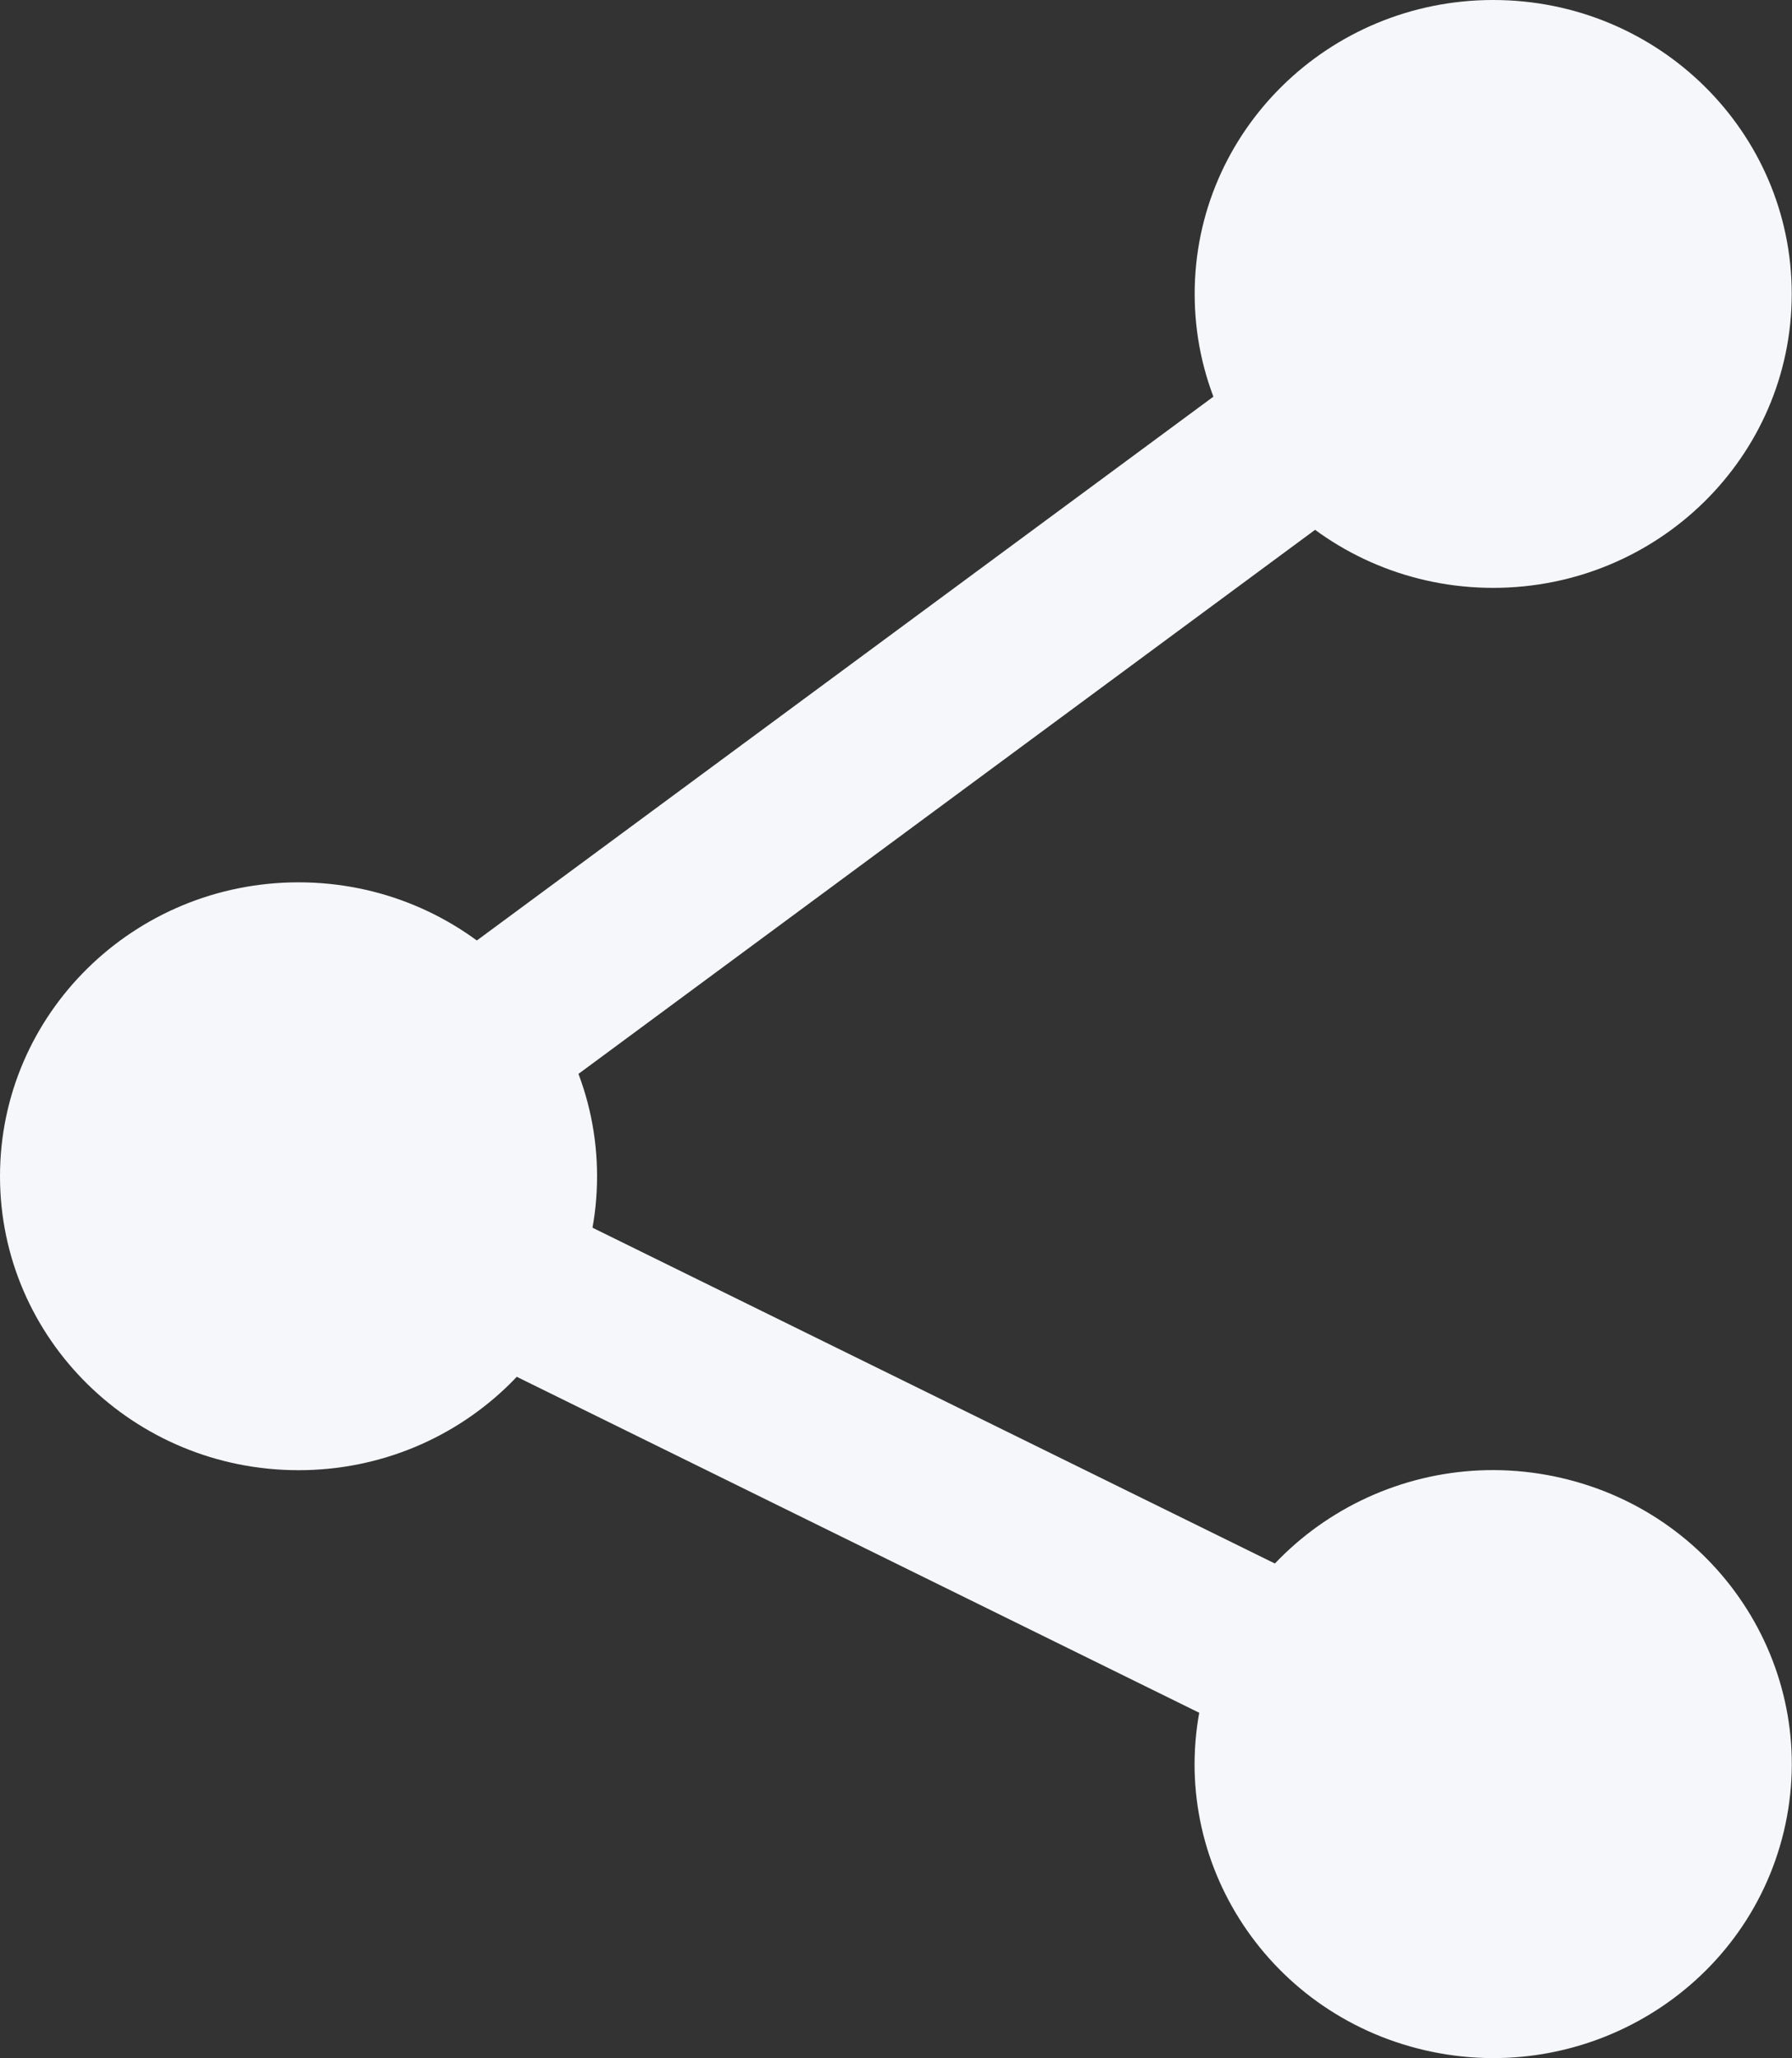<svg width="27" height="31" viewBox="0 0 27 31" fill="none" xmlns="http://www.w3.org/2000/svg">
<rect x="0" y="0" width="27" height="31" fill="#333333" stroke="none"/>
<g clip-path="url(#clip0_8611_7481)">
<path d="M22.498 8.854C24.982 8.854 26.996 6.872 26.996 4.427C26.996 1.982 24.982 0 22.498 0C20.014 0 18 1.982 18 4.427C18 6.872 20.014 8.854 22.498 8.854Z" fill="#F5F7FA"/>
<path d="M26.876 27.587C27.446 25.207 25.949 22.823 23.531 22.261C21.113 21.699 18.691 23.173 18.12 25.553C17.549 27.932 19.047 30.317 21.464 30.878C23.882 31.44 26.305 29.966 26.876 27.587Z" fill="#F5F7FA"/>
<path d="M4.498 22.143C6.982 22.143 8.996 20.161 8.996 17.716C8.996 15.271 6.982 13.289 4.498 13.289C2.014 13.289 0 15.271 0 17.716C0 20.161 2.014 22.143 4.498 22.143Z" fill="#F5F7FA"/>
<path d="M21.927 27.695L2.083 17.93L21.735 3.426L23.265 5.432L6.917 17.502L23.07 25.448L21.927 27.695Z" fill="#F5F7FA"/>
</g>
<defs>
<clipPath id="clip0_8611_7481">
<rect width="27" height="31" fill="white"/>
</clipPath>
</defs>
</svg>
